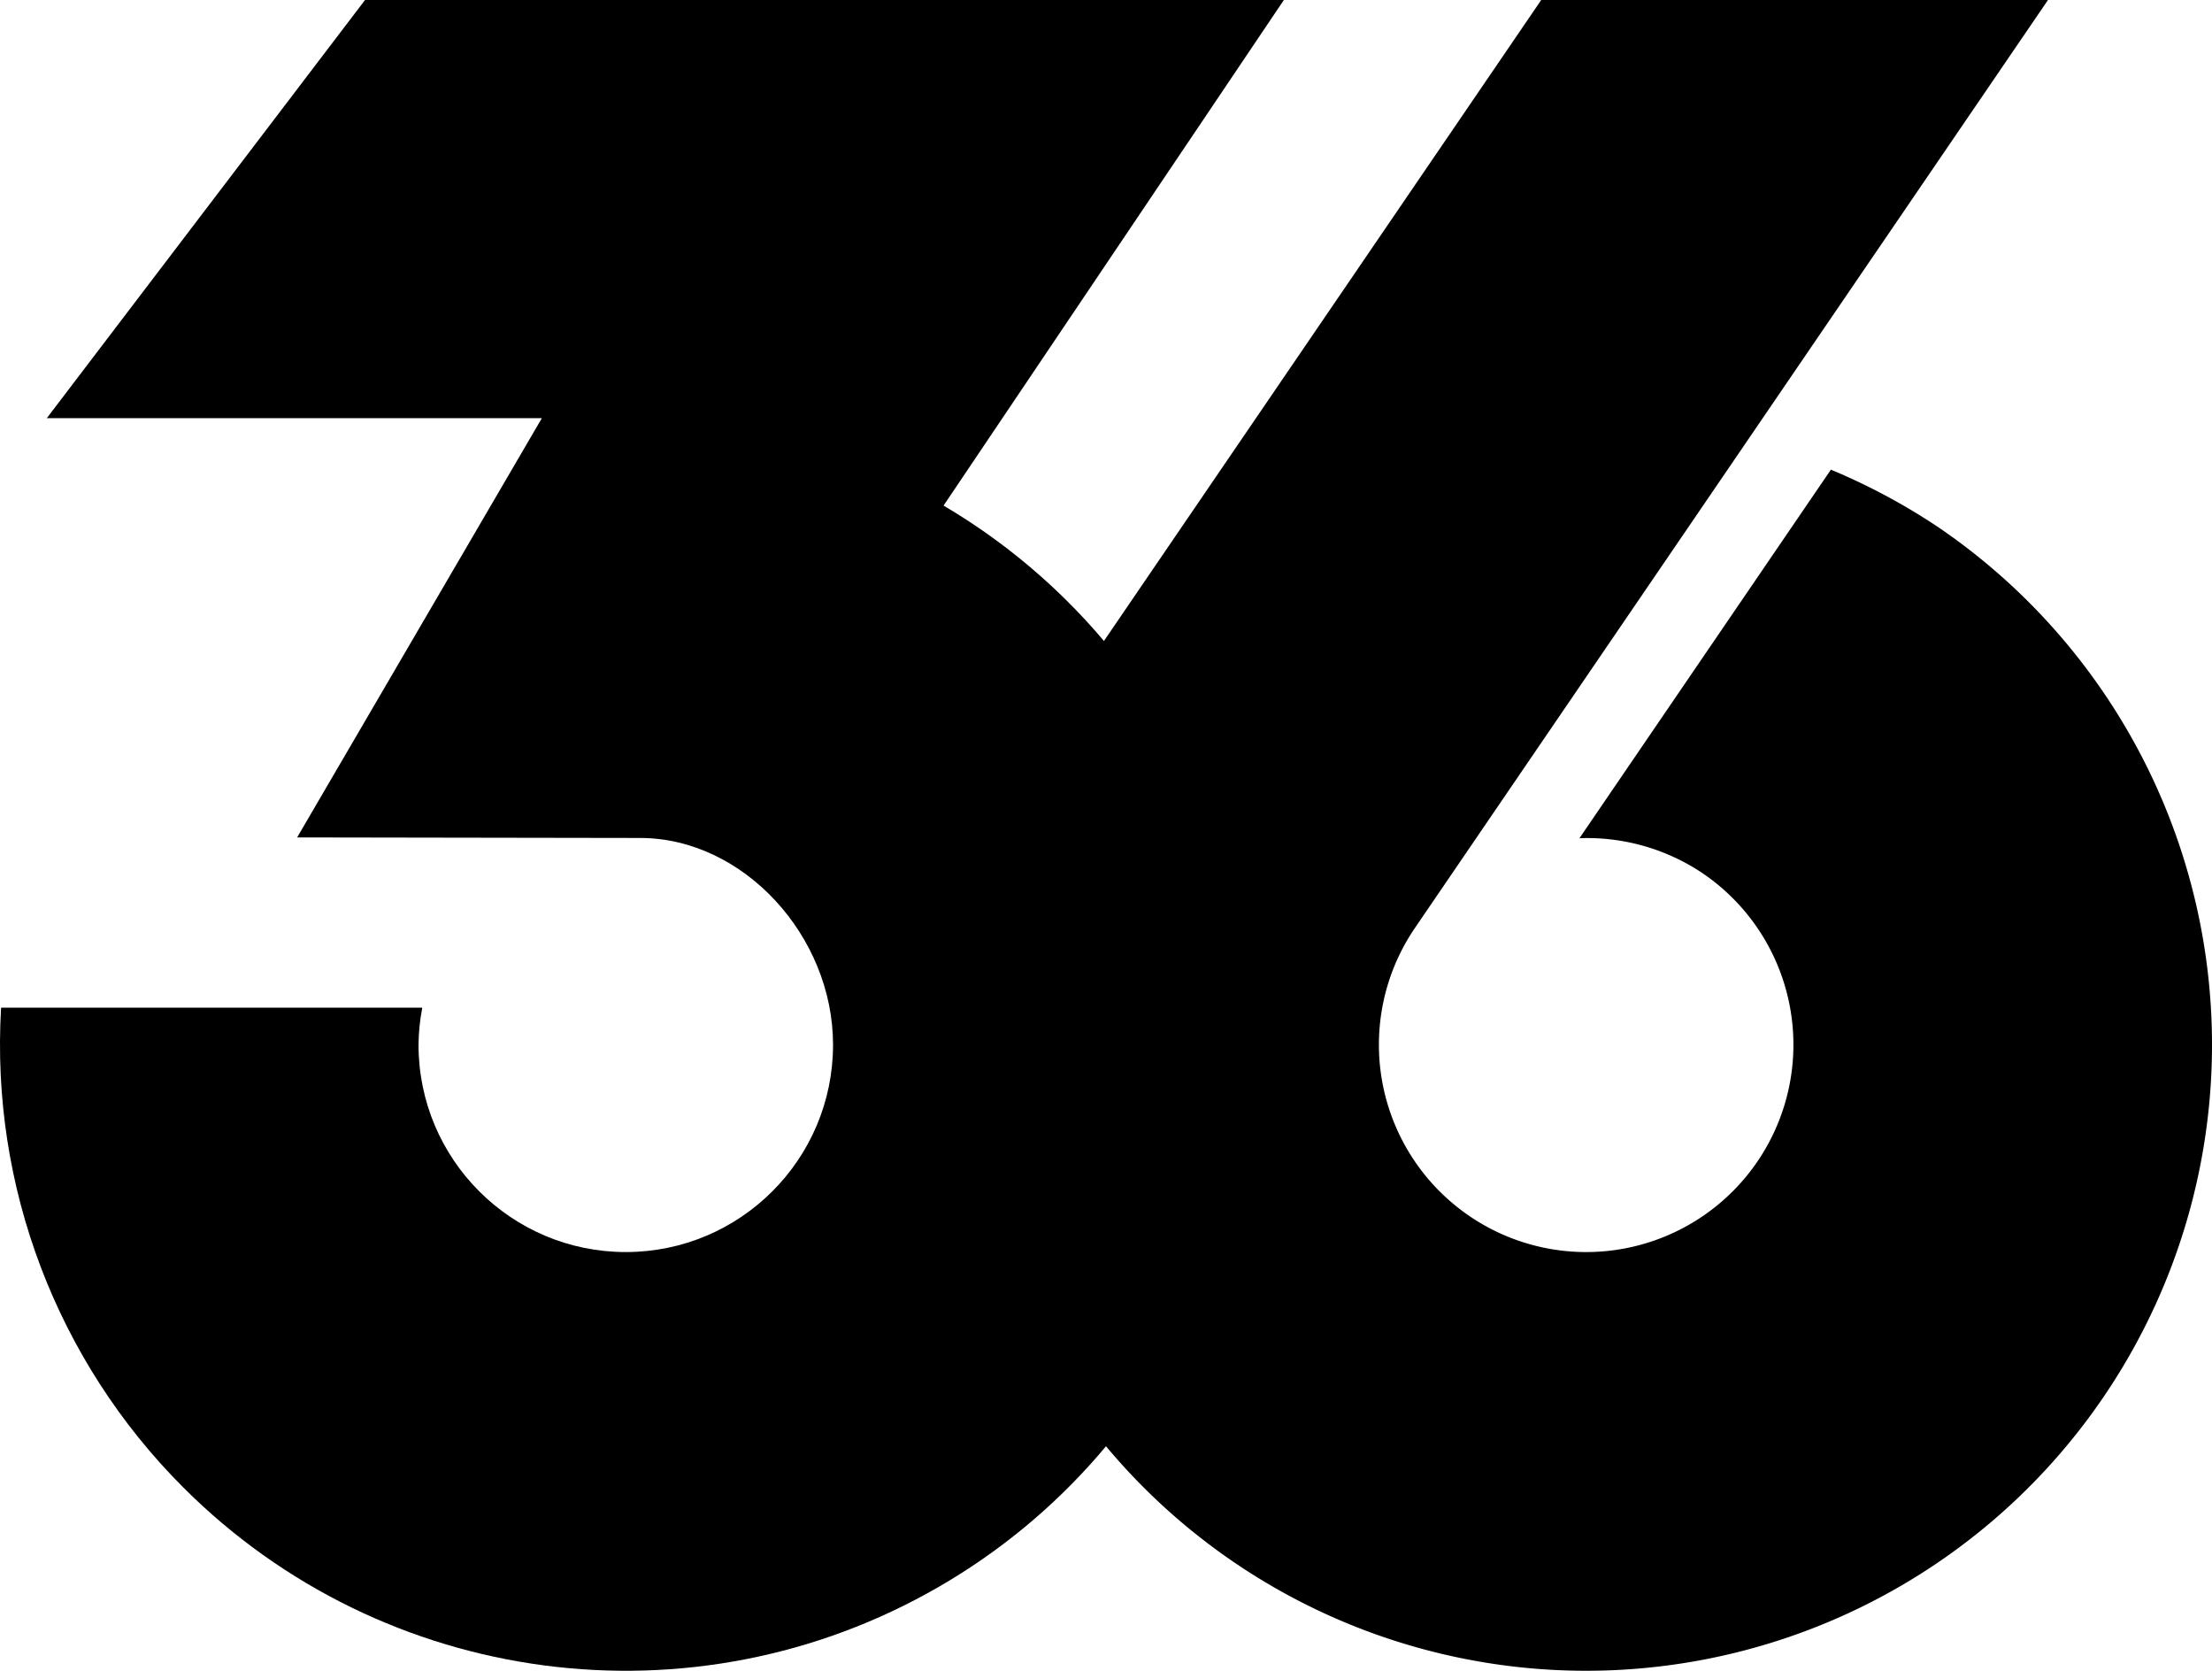 <?xml version="1.0" encoding="UTF-8" standalone="no"?>
<!-- Created with Inkscape (http://www.inkscape.org/) -->

<svg
   width="246.056mm"
   height="185.797mm"
   viewBox="0 0 246.056 185.797"
   version="1.1"
   id="svg5"
   inkscape:version="1.2 (dc2aedaf03, 2022-05-15)"
   sodipodi:docname="KSWM_1985.svg"
   xmlns:inkscape="http://www.inkscape.org/namespaces/inkscape"
   xmlns:sodipodi="http://sodipodi.sourceforge.net/DTD/sodipodi-0.dtd"
   xmlns="http://www.w3.org/2000/svg"
   xmlns:svg="http://www.w3.org/2000/svg">
  <sodipodi:namedview
     id="namedview7"
     pagecolor="#ffffff"
     bordercolor="#000000"
     borderopacity="0.25"
     inkscape:showpageshadow="2"
     inkscape:pageopacity="0.0"
     inkscape:pagecheckerboard="0"
     inkscape:deskcolor="#d1d1d1"
     inkscape:document-units="mm"
     showgrid="false"
     inkscape:zoom="0.5"
     inkscape:cx="409"
     inkscape:cy="364"
     inkscape:window-width="1600"
     inkscape:window-height="837"
     inkscape:window-x="-8"
     inkscape:window-y="-8"
     inkscape:window-maximized="1"
     inkscape:current-layer="g630" />
  <defs
     id="defs2" />
  <g
     inkscape:label="Layer 1"
     inkscape:groupmode="layer"
     id="layer1"
     transform="translate(-22.323,-26.219)">
    <g
       id="g630">
      <path
         id="path184"
         style="fill:#000000;stroke-width:0.265"
         d="m -62.927,26.219 35.398,46.501 h -55.068 l 27.222,46.623 -38.156,0.061 c -11.468,0 -21.454,10.883 -21.457,22.994 2.1e-4,12.733 10.322,23.054 23.055,23.054 12.733,7e-5 23.055,-10.322 23.055,-23.054 -0.016,-1.383 -0.155,-2.761 -0.418,-4.119 h 46.851 c 1.179,19.86 -6.195,39.275 -20.261,53.345 -22.28,22.28 -56.747,26.818 -84.035,11.063 -27.288,-15.754 -40.591,-47.873 -32.436,-78.308 4.727,-17.618 16.179,-32.677 31.895,-41.937 L -165.137,26.219 h 27.151 23.211 z"
         transform="scale(-1,1)"
         sodipodi:nodetypes="cccccccccccccccccc" />
      <path
         id="circle402"
         style="fill:#000000;stroke-width:0.265"
         d="m 193.763,26.219 -52.503,76.938 a 69.616,69.616 0 0 0 18.262,96.744 69.616,69.616 0 0 0 96.744,-18.262 69.616,69.616 0 0 0 -18.262,-96.744 69.616,69.616 0 0 0 -12.018,-6.448 l -27.968,40.984 a 23.055,23.055 0 0 1 13.741,3.925 23.055,23.055 0 0 1 6.047,32.038 23.055,23.055 0 0 1 -32.038,6.048 23.055,23.055 0 0 1 -6.048,-32.038 l 36.998,-54.216 16.936,-24.819 16.479,-24.148 z" />
    </g>
  </g>
</svg>
